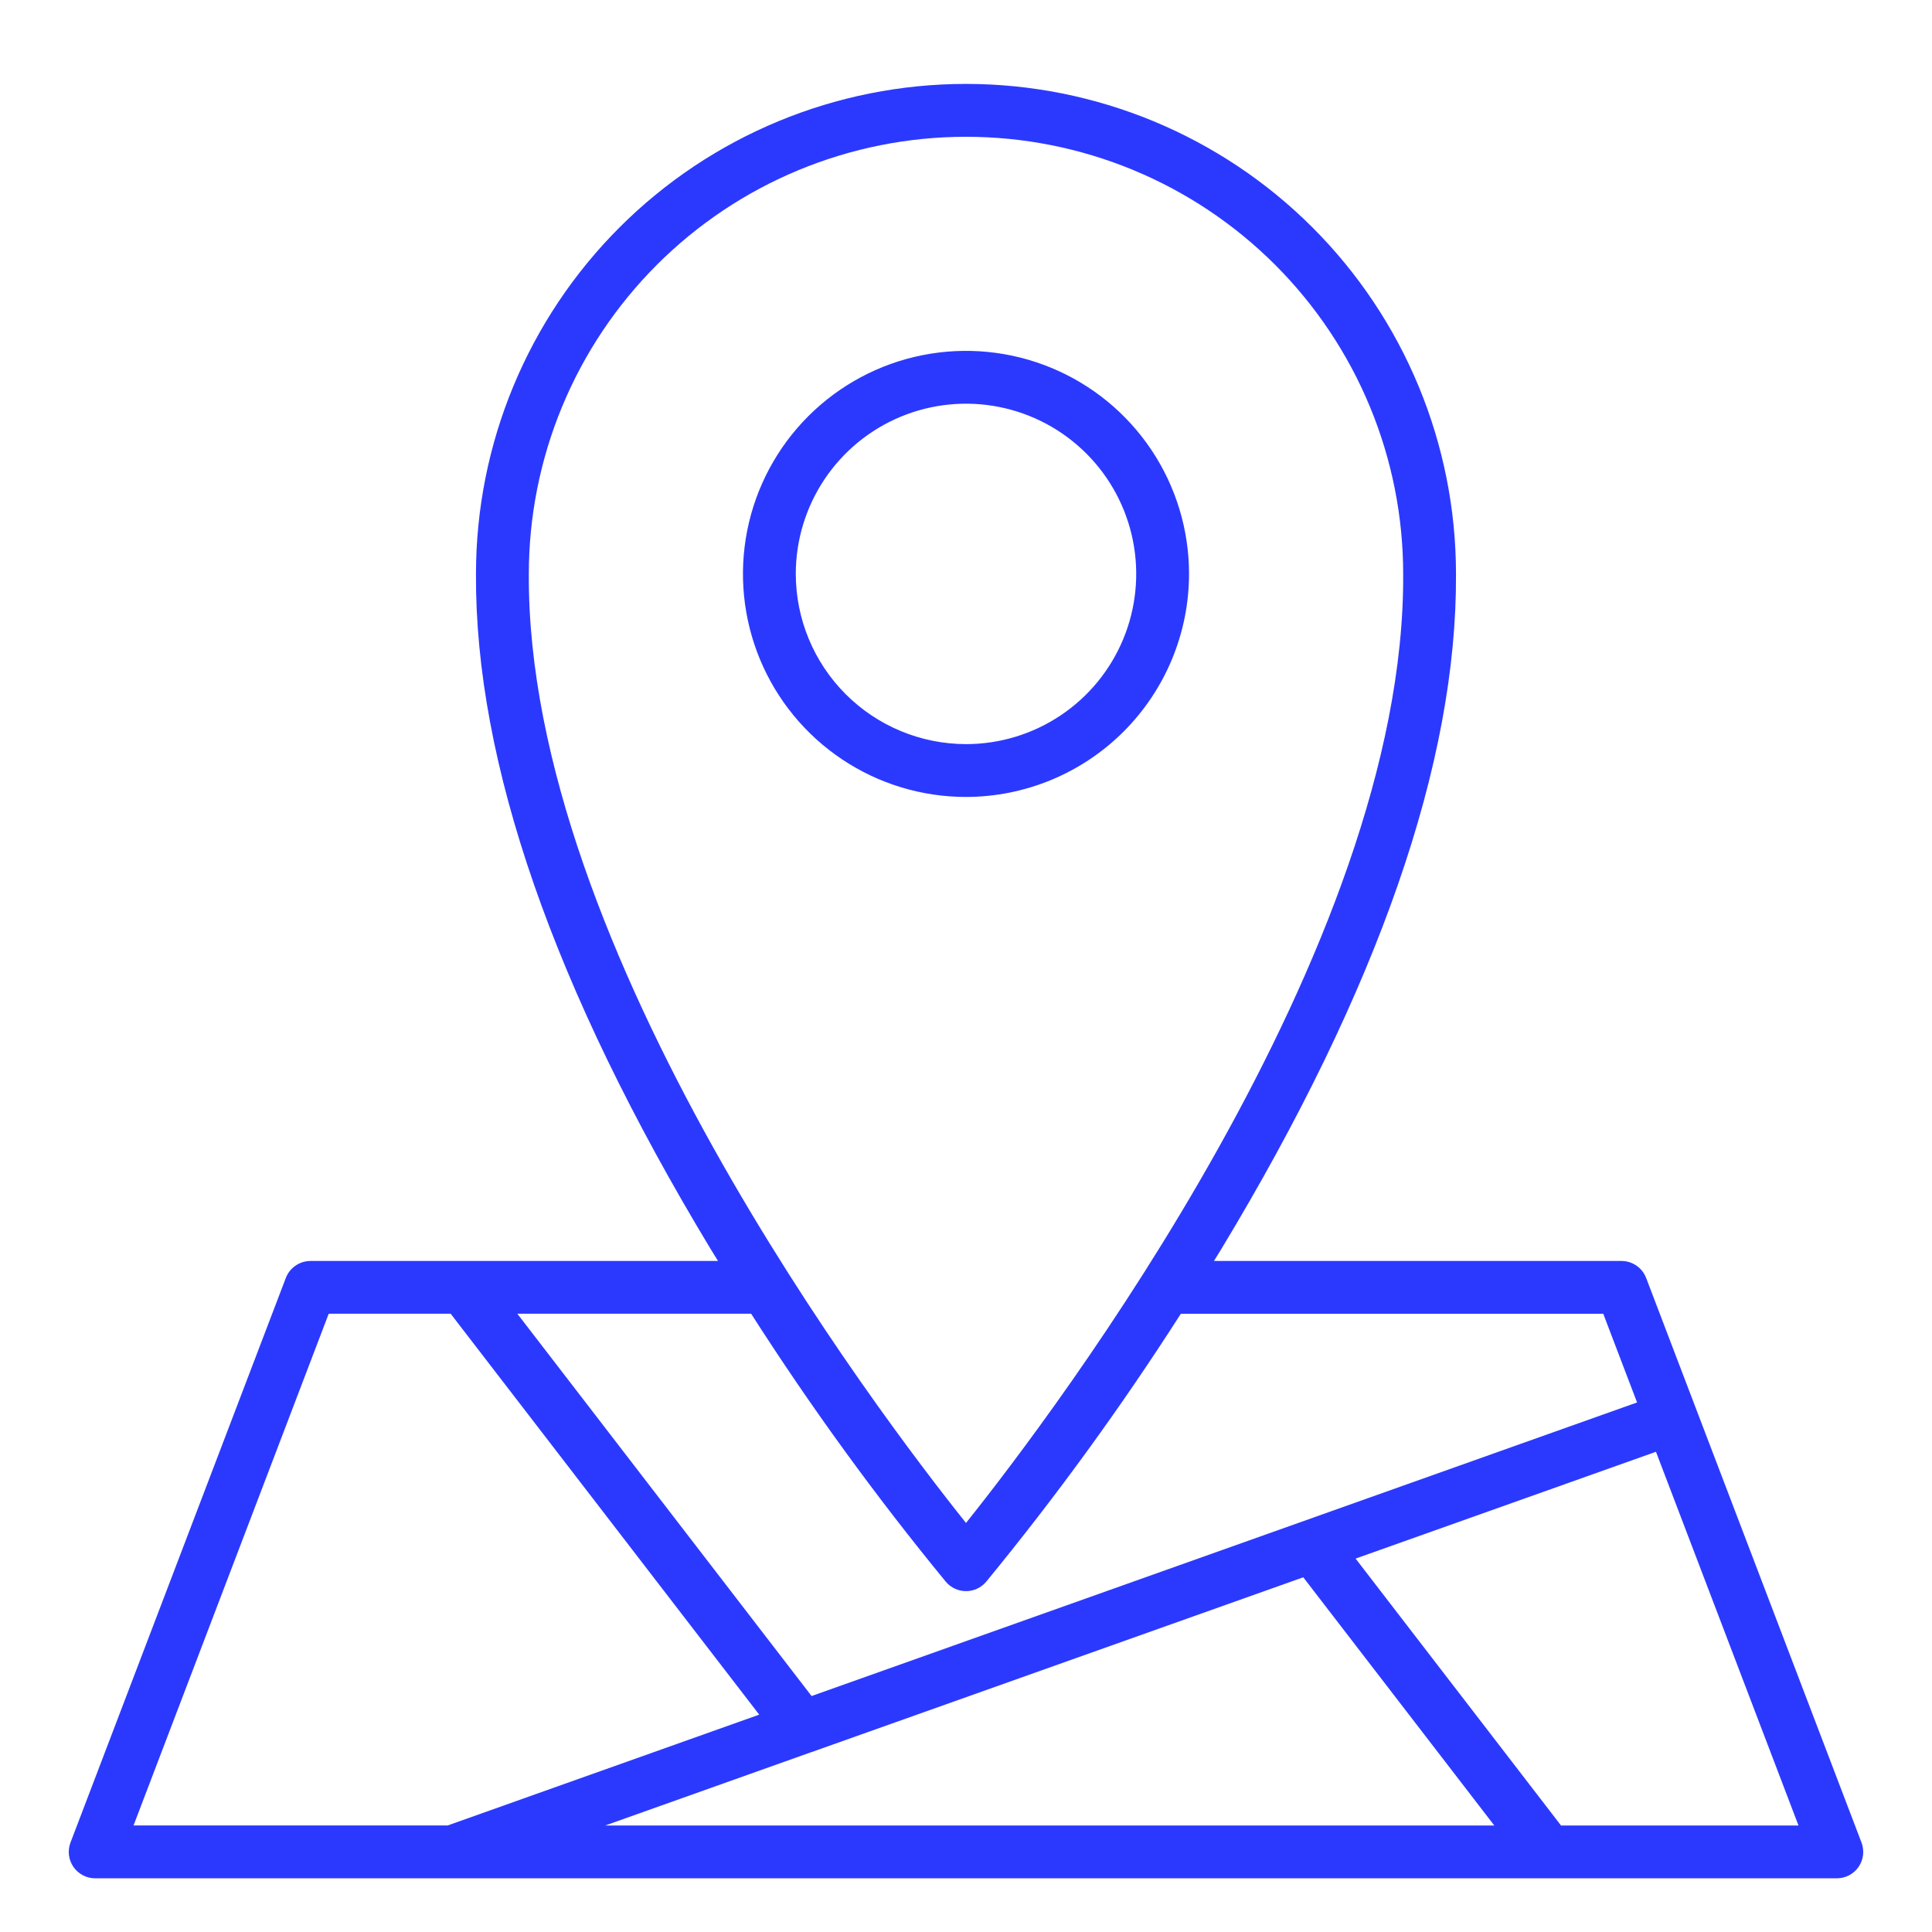 <?xml version="1.0" encoding="UTF-8"?> <svg xmlns="http://www.w3.org/2000/svg" width="512" height="512" viewBox="0 0 512 512" fill="none"> <g filter="url(#filter0_d)"> <path d="M315.108 148.084C315.106 136.394 311.638 124.967 305.143 115.248C298.647 105.528 289.415 97.954 278.614 93.481C267.813 89.008 255.929 87.839 244.464 90.121C232.998 92.402 222.467 98.032 214.202 106.299C205.936 114.566 200.307 125.098 198.027 136.564C195.747 148.029 196.918 159.913 201.392 170.714C205.866 181.514 213.442 190.745 223.162 197.239C232.882 203.734 244.31 207.2 256 207.2C271.672 207.181 286.696 200.946 297.777 189.864C308.858 178.781 315.091 163.756 315.108 148.084V148.084ZM210.892 148.084C210.894 139.163 213.54 130.442 218.498 123.026C223.455 115.609 230.501 109.828 238.743 106.415C246.986 103.002 256.055 102.11 264.805 103.852C273.555 105.593 281.591 109.89 287.899 116.199C294.207 122.507 298.502 130.545 300.242 139.295C301.982 148.045 301.088 157.114 297.674 165.356C294.259 173.598 288.478 180.642 281.06 185.598C273.642 190.555 264.921 193.2 256 193.2C244.039 193.186 232.573 188.428 224.116 179.97C215.66 171.512 210.904 160.045 210.892 148.084V148.084Z" fill="#2B39FF"></path> <path d="M493.312 484.276L436.248 334.676C435.742 333.351 434.846 332.212 433.678 331.408C432.51 330.603 431.126 330.173 429.708 330.172H321.708C322.368 329.096 323.024 328.052 323.684 326.972C365.24 258.172 386.152 197.988 385.852 148.116C385.858 113.676 372.182 80.644 347.834 56.288C323.485 31.931 290.458 18.244 256.018 18.238C221.578 18.232 188.546 31.908 164.189 56.256C139.833 80.605 126.146 113.632 126.14 148.072C125.84 197.988 146.752 258.18 188.308 326.972C188.968 328.064 189.624 329.108 190.284 330.172H82.284C80.866 330.173 79.482 330.603 78.314 331.408C77.146 332.212 76.25 333.351 75.744 334.676L18.688 484.276C18.282 485.336 18.139 486.479 18.273 487.606C18.407 488.733 18.814 489.811 19.458 490.746C20.102 491.681 20.963 492.445 21.969 492.972C22.974 493.499 24.093 493.774 25.228 493.772H486.772C487.907 493.774 489.026 493.499 490.031 492.972C491.036 492.445 491.898 491.681 492.542 490.746C493.186 489.811 493.593 488.733 493.727 487.606C493.861 486.479 493.719 485.336 493.312 484.276V484.276ZM140.144 148.084C140.147 132.87 143.146 117.805 148.971 103.749C154.795 89.694 163.332 76.924 174.092 66.167C184.852 55.411 197.625 46.879 211.682 41.059C225.74 35.239 240.806 32.245 256.02 32.248C271.234 32.251 286.299 35.25 300.355 41.075C314.41 46.899 327.18 55.435 337.937 66.196C348.693 76.956 357.225 89.729 363.045 103.786C368.865 117.844 371.859 132.91 371.856 148.124C372.456 247.556 279.496 370.192 256 399.6C232.504 370.204 139.54 247.6 140.144 148.084V148.084ZM250.668 415.2C251.325 415.973 252.142 416.593 253.063 417.019C253.984 417.444 254.986 417.665 256 417.665C257.014 417.665 258.016 417.444 258.937 417.019C259.858 416.593 260.675 415.973 261.332 415.2C279.917 392.559 297.148 368.839 312.932 344.164H424.88L433.84 367.664L215.076 445.468L137.1 344.152H199.06C214.847 368.832 232.079 392.556 250.668 415.2V415.2ZM214.832 460.4H214.872L345.38 414L396 479.772H160.4L214.832 460.4ZM87.112 344.152H119.432L201.2 450.4L118.628 479.768H35.388L87.112 344.152ZM413.684 479.772L359.248 409.044L438.848 380.736L476.62 479.772H413.684Z" fill="#2B39FF"></path> </g> <defs> <filter id="filter0_d" x="-4" y="0" width="520" height="520" filterUnits="userSpaceOnUse" color-interpolation-filters="sRGB"> <feFlood flood-opacity="0" result="BackgroundImageFix"></feFlood> <feColorMatrix in="SourceAlpha" type="matrix" values="0 0 0 0 0 0 0 0 0 0 0 0 0 0 0 0 0 0 127 0"></feColorMatrix> <feOffset dy="4"></feOffset> <feGaussianBlur stdDeviation="2"></feGaussianBlur> <feColorMatrix type="matrix" values="0 0 0 0 0 0 0 0 0 0 0 0 0 0 0 0 0 0 0.25 0"></feColorMatrix> <feBlend mode="normal" in2="BackgroundImageFix" result="effect1_dropShadow"></feBlend> <feBlend mode="normal" in="SourceGraphic" in2="effect1_dropShadow" result="shape"></feBlend> </filter> </defs> </svg> 